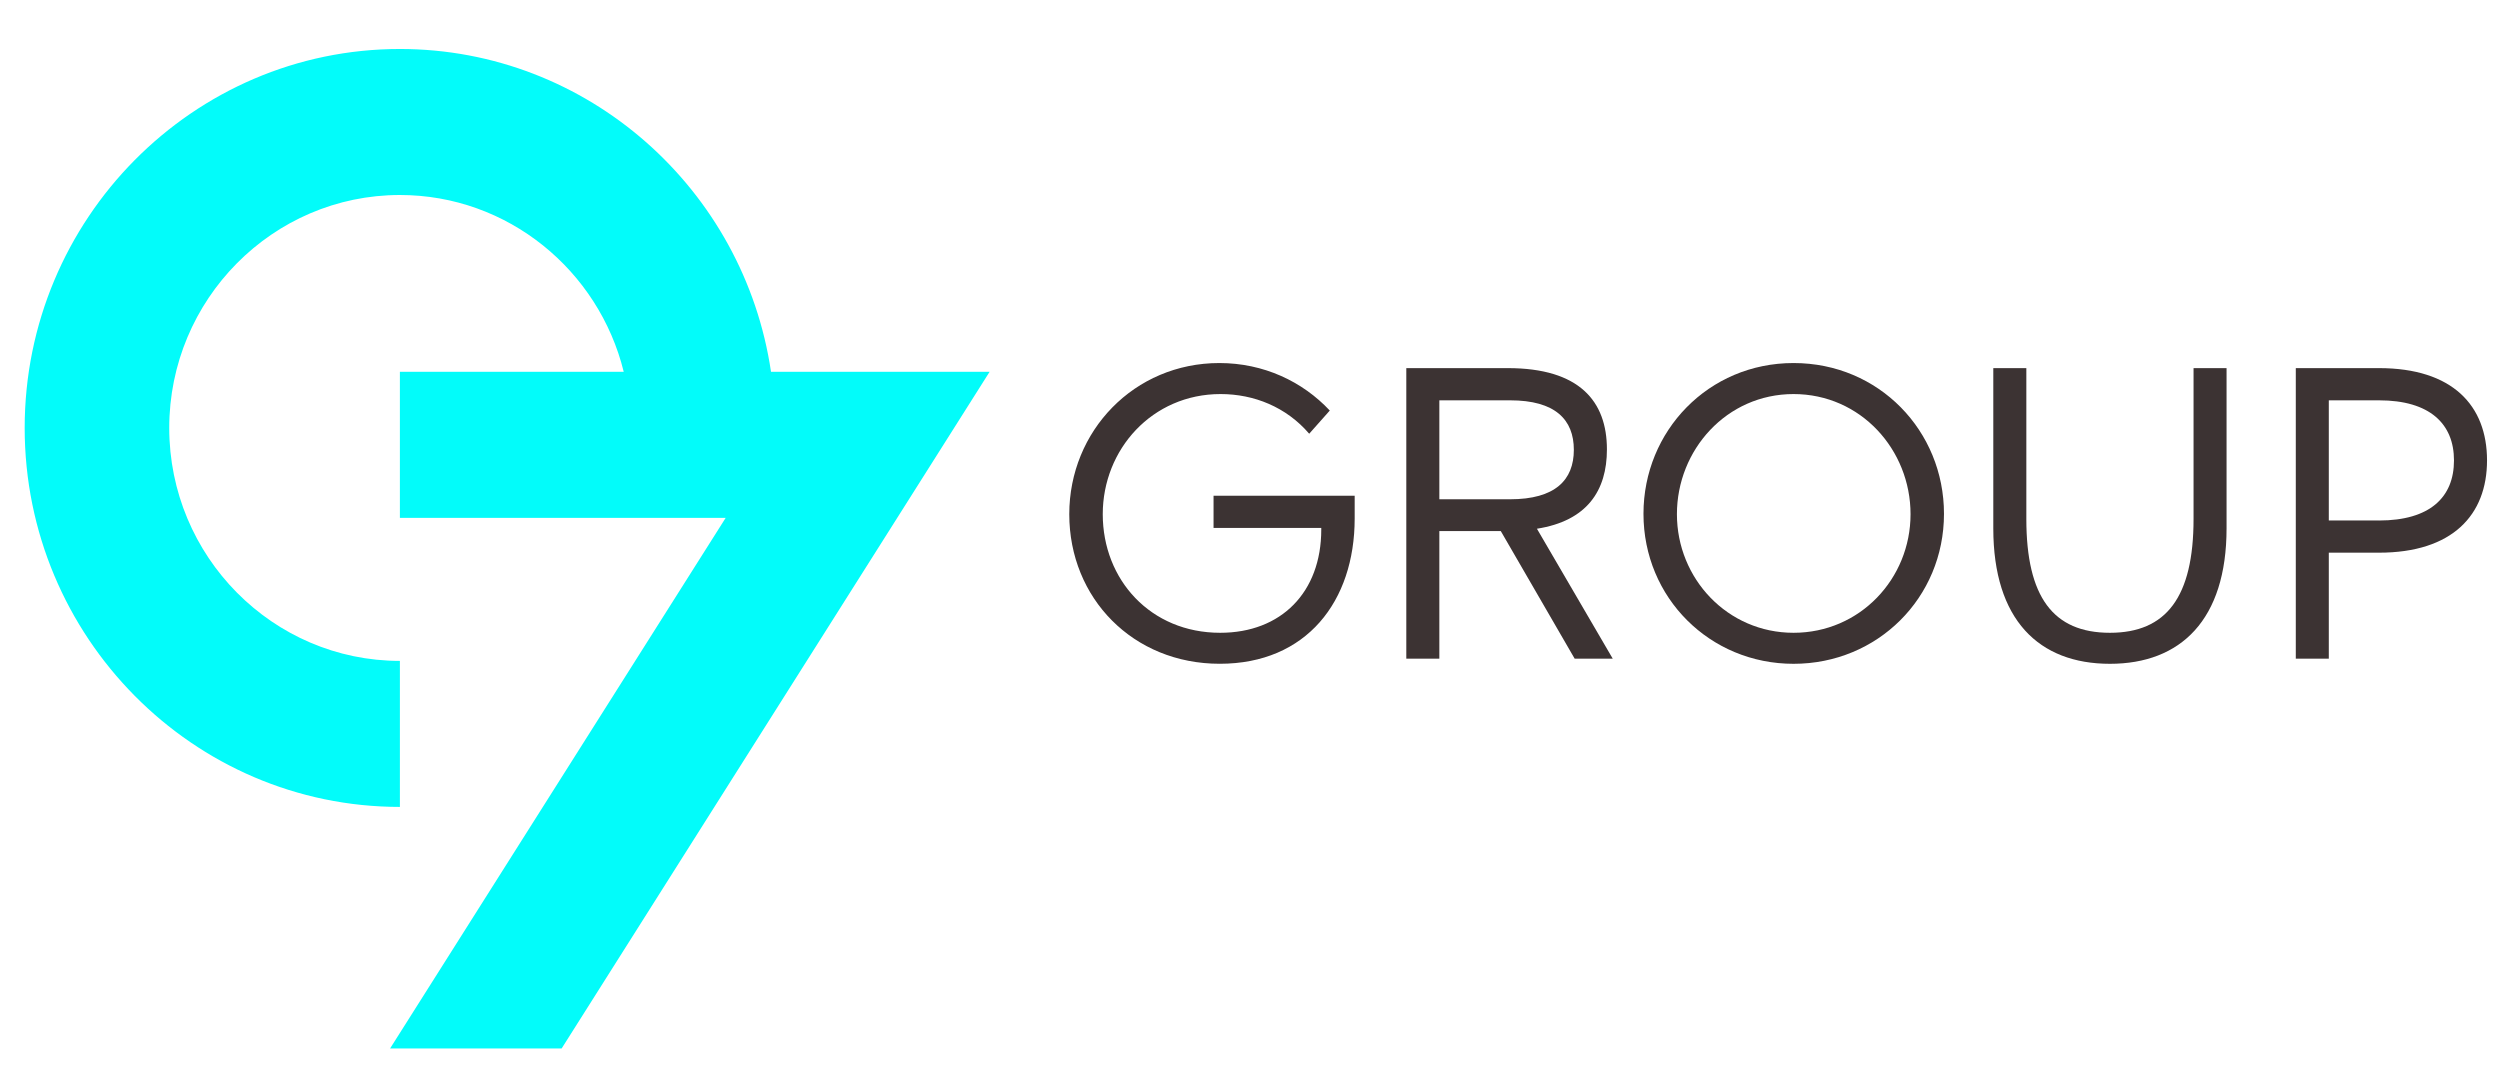 <svg width="69" height="30" viewBox="0 0 69 30" fill="none" xmlns="http://www.w3.org/2000/svg">
<path d="M21.28 10.262C20.536 5.227 16.227 1.352 11.037 1.352C5.327 1.352 0.681 6.044 0.681 11.811C0.681 17.578 5.326 22.271 11.037 22.271V18.241C7.527 18.241 4.671 15.356 4.671 11.811C4.671 8.267 7.527 5.382 11.037 5.382C14.019 5.382 16.527 7.464 17.215 10.262H11.037V14.293H20.029L10.766 28.938H15.501L27.313 10.262H21.28Z" fill="#02FCFA"/>
<path d="M29.512 14.192C29.512 11.894 31.304 10.02 33.654 10.02C34.877 10.02 35.95 10.529 36.702 11.331L36.134 11.971C35.501 11.233 34.61 10.876 33.687 10.876C31.799 10.876 30.436 12.404 30.436 14.192C30.436 16.001 31.756 17.465 33.677 17.465C35.361 17.465 36.467 16.348 36.467 14.615V14.571H33.494V13.682H37.389V14.31C37.389 16.597 36.058 18.32 33.666 18.32C31.272 18.321 29.512 16.511 29.512 14.192Z" fill="#3C3333"/>
<path d="M43.461 18.18L41.422 14.658H39.726V18.18H38.814V10.16H41.614C43.589 10.16 44.351 11.071 44.351 12.404C44.351 13.542 43.803 14.376 42.419 14.593L44.512 18.18H43.461ZM39.726 13.78H41.678C42.923 13.78 43.438 13.249 43.438 12.415C43.438 11.58 42.923 11.049 41.678 11.049H39.726V13.78Z" fill="#3C3333"/>
<path d="M45.36 14.181C45.36 11.895 47.152 10.02 49.502 10.02C51.862 10.02 53.654 11.895 53.654 14.181C53.654 16.5 51.819 18.321 49.502 18.321C47.194 18.321 45.36 16.5 45.36 14.181ZM52.731 14.192C52.731 12.415 51.357 10.876 49.502 10.876C47.657 10.876 46.283 12.415 46.283 14.192C46.283 15.969 47.678 17.465 49.502 17.465C51.336 17.465 52.731 15.97 52.731 14.192Z" fill="#3C3333"/>
<path d="M55.015 14.582V10.16H55.927V14.322C55.927 16.478 56.668 17.465 58.234 17.465C59.791 17.465 60.542 16.478 60.542 14.322V10.16H61.453V14.582C61.453 17.107 60.187 18.321 58.234 18.321C56.272 18.321 55.015 17.107 55.015 14.582Z" fill="#3C3333"/>
<path d="M63.364 10.16H65.659C67.687 10.16 68.642 11.19 68.642 12.707C68.642 14.213 67.687 15.254 65.659 15.254H64.275V18.18H63.364V10.16ZM65.659 14.366C67.065 14.366 67.73 13.726 67.73 12.707C67.73 11.699 67.065 11.049 65.659 11.049H64.275V14.365H65.659V14.366Z" fill="#3C3333"/>
</svg>
